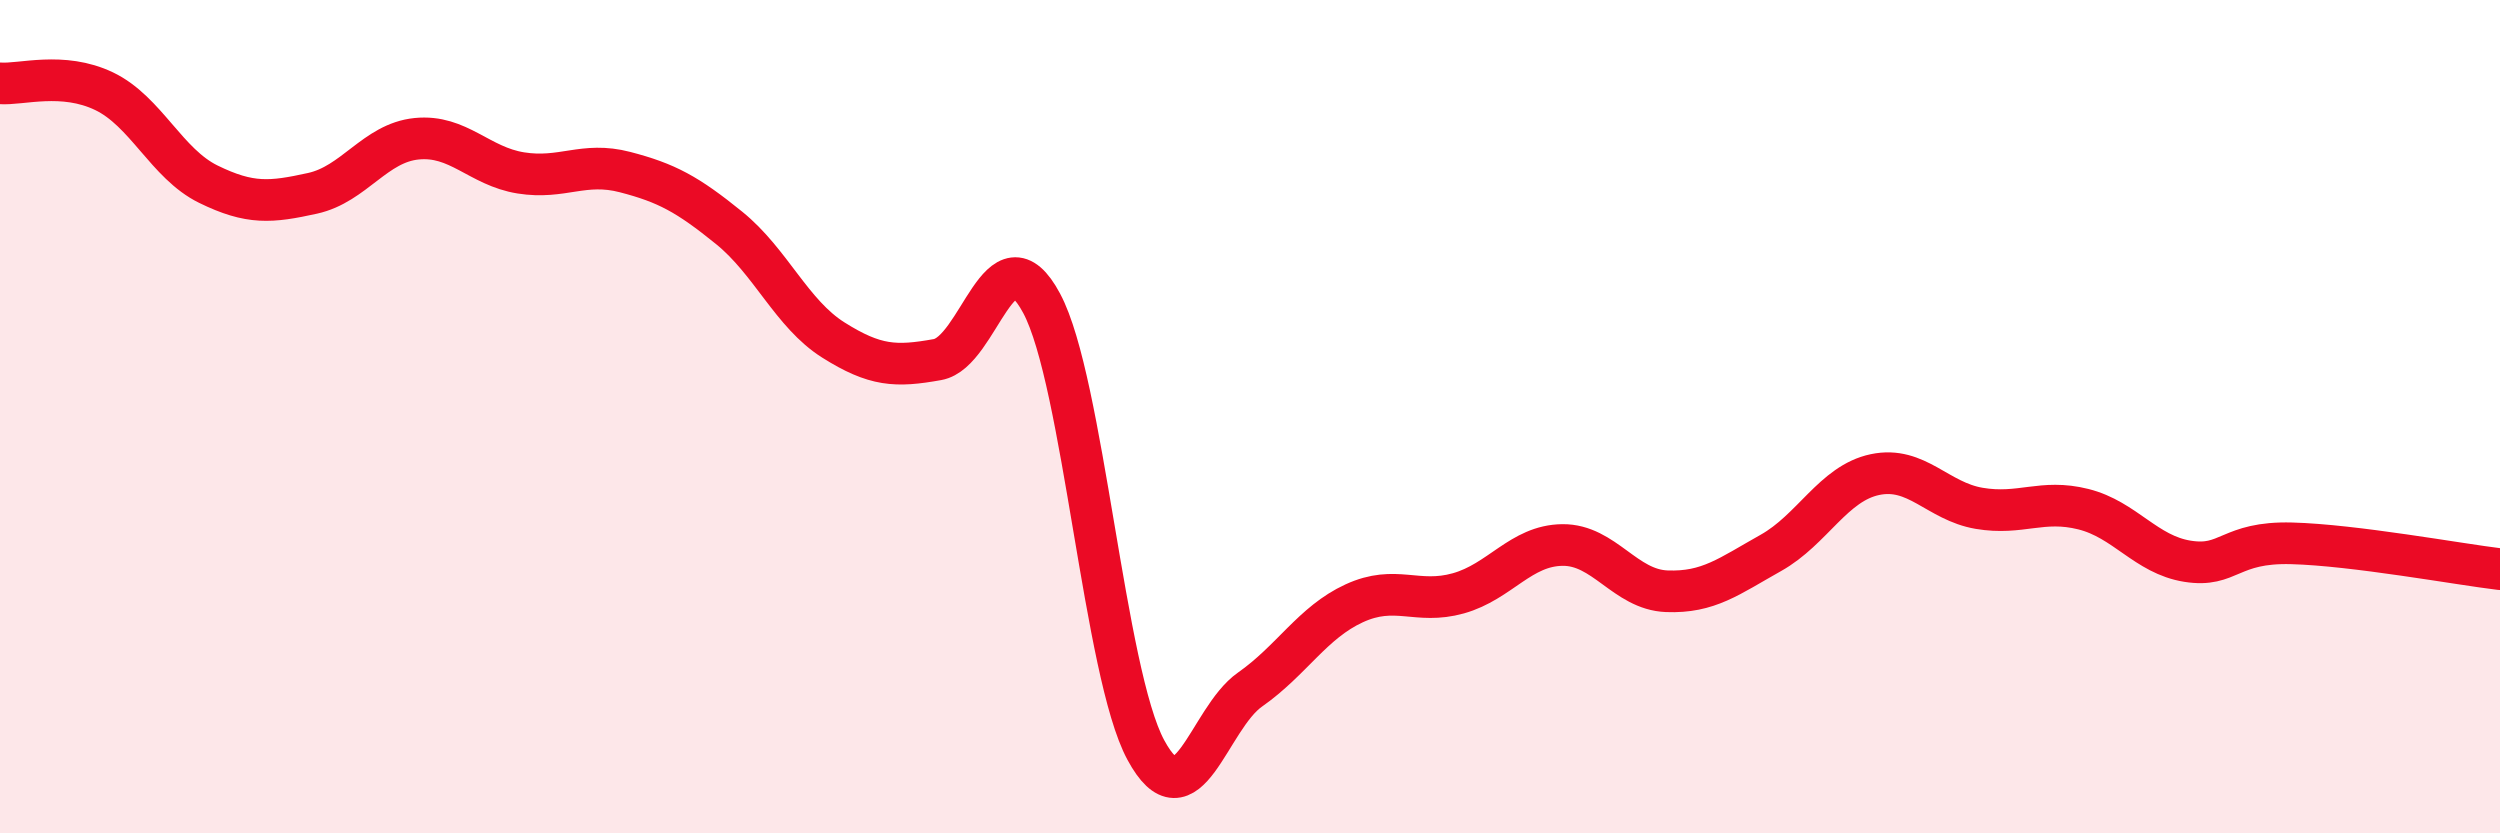
    <svg width="60" height="20" viewBox="0 0 60 20" xmlns="http://www.w3.org/2000/svg">
      <path
        d="M 0,2 C 0.5,2.04 1.5,1.71 2.5,2.19 C 3.5,2.67 4,3.93 5,4.42 C 6,4.91 6.5,4.86 7.5,4.64 C 8.5,4.42 9,3.43 10,3.33 C 11,3.23 11.5,3.99 12.5,4.15 C 13.5,4.31 14,3.87 15,4.13 C 16,4.39 16.5,4.66 17.5,5.47 C 18.5,6.28 19,7.53 20,8.16 C 21,8.79 21.5,8.81 22.5,8.63 C 23.5,8.45 24,5.41 25,7.28 C 26,9.15 26.5,16.15 27.5,18 C 28.5,19.85 29,17.25 30,16.55 C 31,15.85 31.5,14.94 32.5,14.48 C 33.5,14.02 34,14.52 35,14.24 C 36,13.96 36.5,13.09 37.5,13.08 C 38.5,13.07 39,14.15 40,14.19 C 41,14.23 41.5,13.83 42.5,13.27 C 43.5,12.71 44,11.6 45,11.39 C 46,11.18 46.5,12.03 47.5,12.2 C 48.5,12.37 49,11.97 50,12.22 C 51,12.47 51.5,13.31 52.5,13.47 C 53.5,13.63 53.5,13 55,13.04 C 56.5,13.08 59,13.54 60,13.66L60 20L0 20Z"
        fill="#EB0A25"
        opacity="0.1"
        stroke-linecap="round"
        stroke-linejoin="round"
      />
      <path
        d="M 0,2 C 0.5,2.04 1.5,1.71 2.5,2.19 C 3.5,2.67 4,3.93 5,4.42 C 6,4.91 6.5,4.86 7.5,4.64 C 8.5,4.42 9,3.43 10,3.33 C 11,3.23 11.5,3.99 12.5,4.15 C 13.5,4.31 14,3.87 15,4.13 C 16,4.39 16.5,4.66 17.5,5.47 C 18.5,6.28 19,7.53 20,8.16 C 21,8.79 21.5,8.81 22.5,8.63 C 23.5,8.45 24,5.41 25,7.28 C 26,9.15 26.5,16.15 27.5,18 C 28.5,19.85 29,17.25 30,16.55 C 31,15.85 31.5,14.94 32.5,14.48 C 33.5,14.02 34,14.52 35,14.24 C 36,13.96 36.5,13.09 37.5,13.08 C 38.5,13.07 39,14.15 40,14.19 C 41,14.23 41.5,13.83 42.5,13.27 C 43.5,12.71 44,11.6 45,11.39 C 46,11.18 46.5,12.03 47.5,12.2 C 48.5,12.37 49,11.97 50,12.22 C 51,12.47 51.5,13.31 52.5,13.47 C 53.5,13.63 53.5,13 55,13.04 C 56.5,13.08 59,13.54 60,13.66"
        stroke="#EB0A25"
        stroke-width="1"
        fill="none"
        stroke-linecap="round"
        stroke-linejoin="round"
      />
    </svg>
  